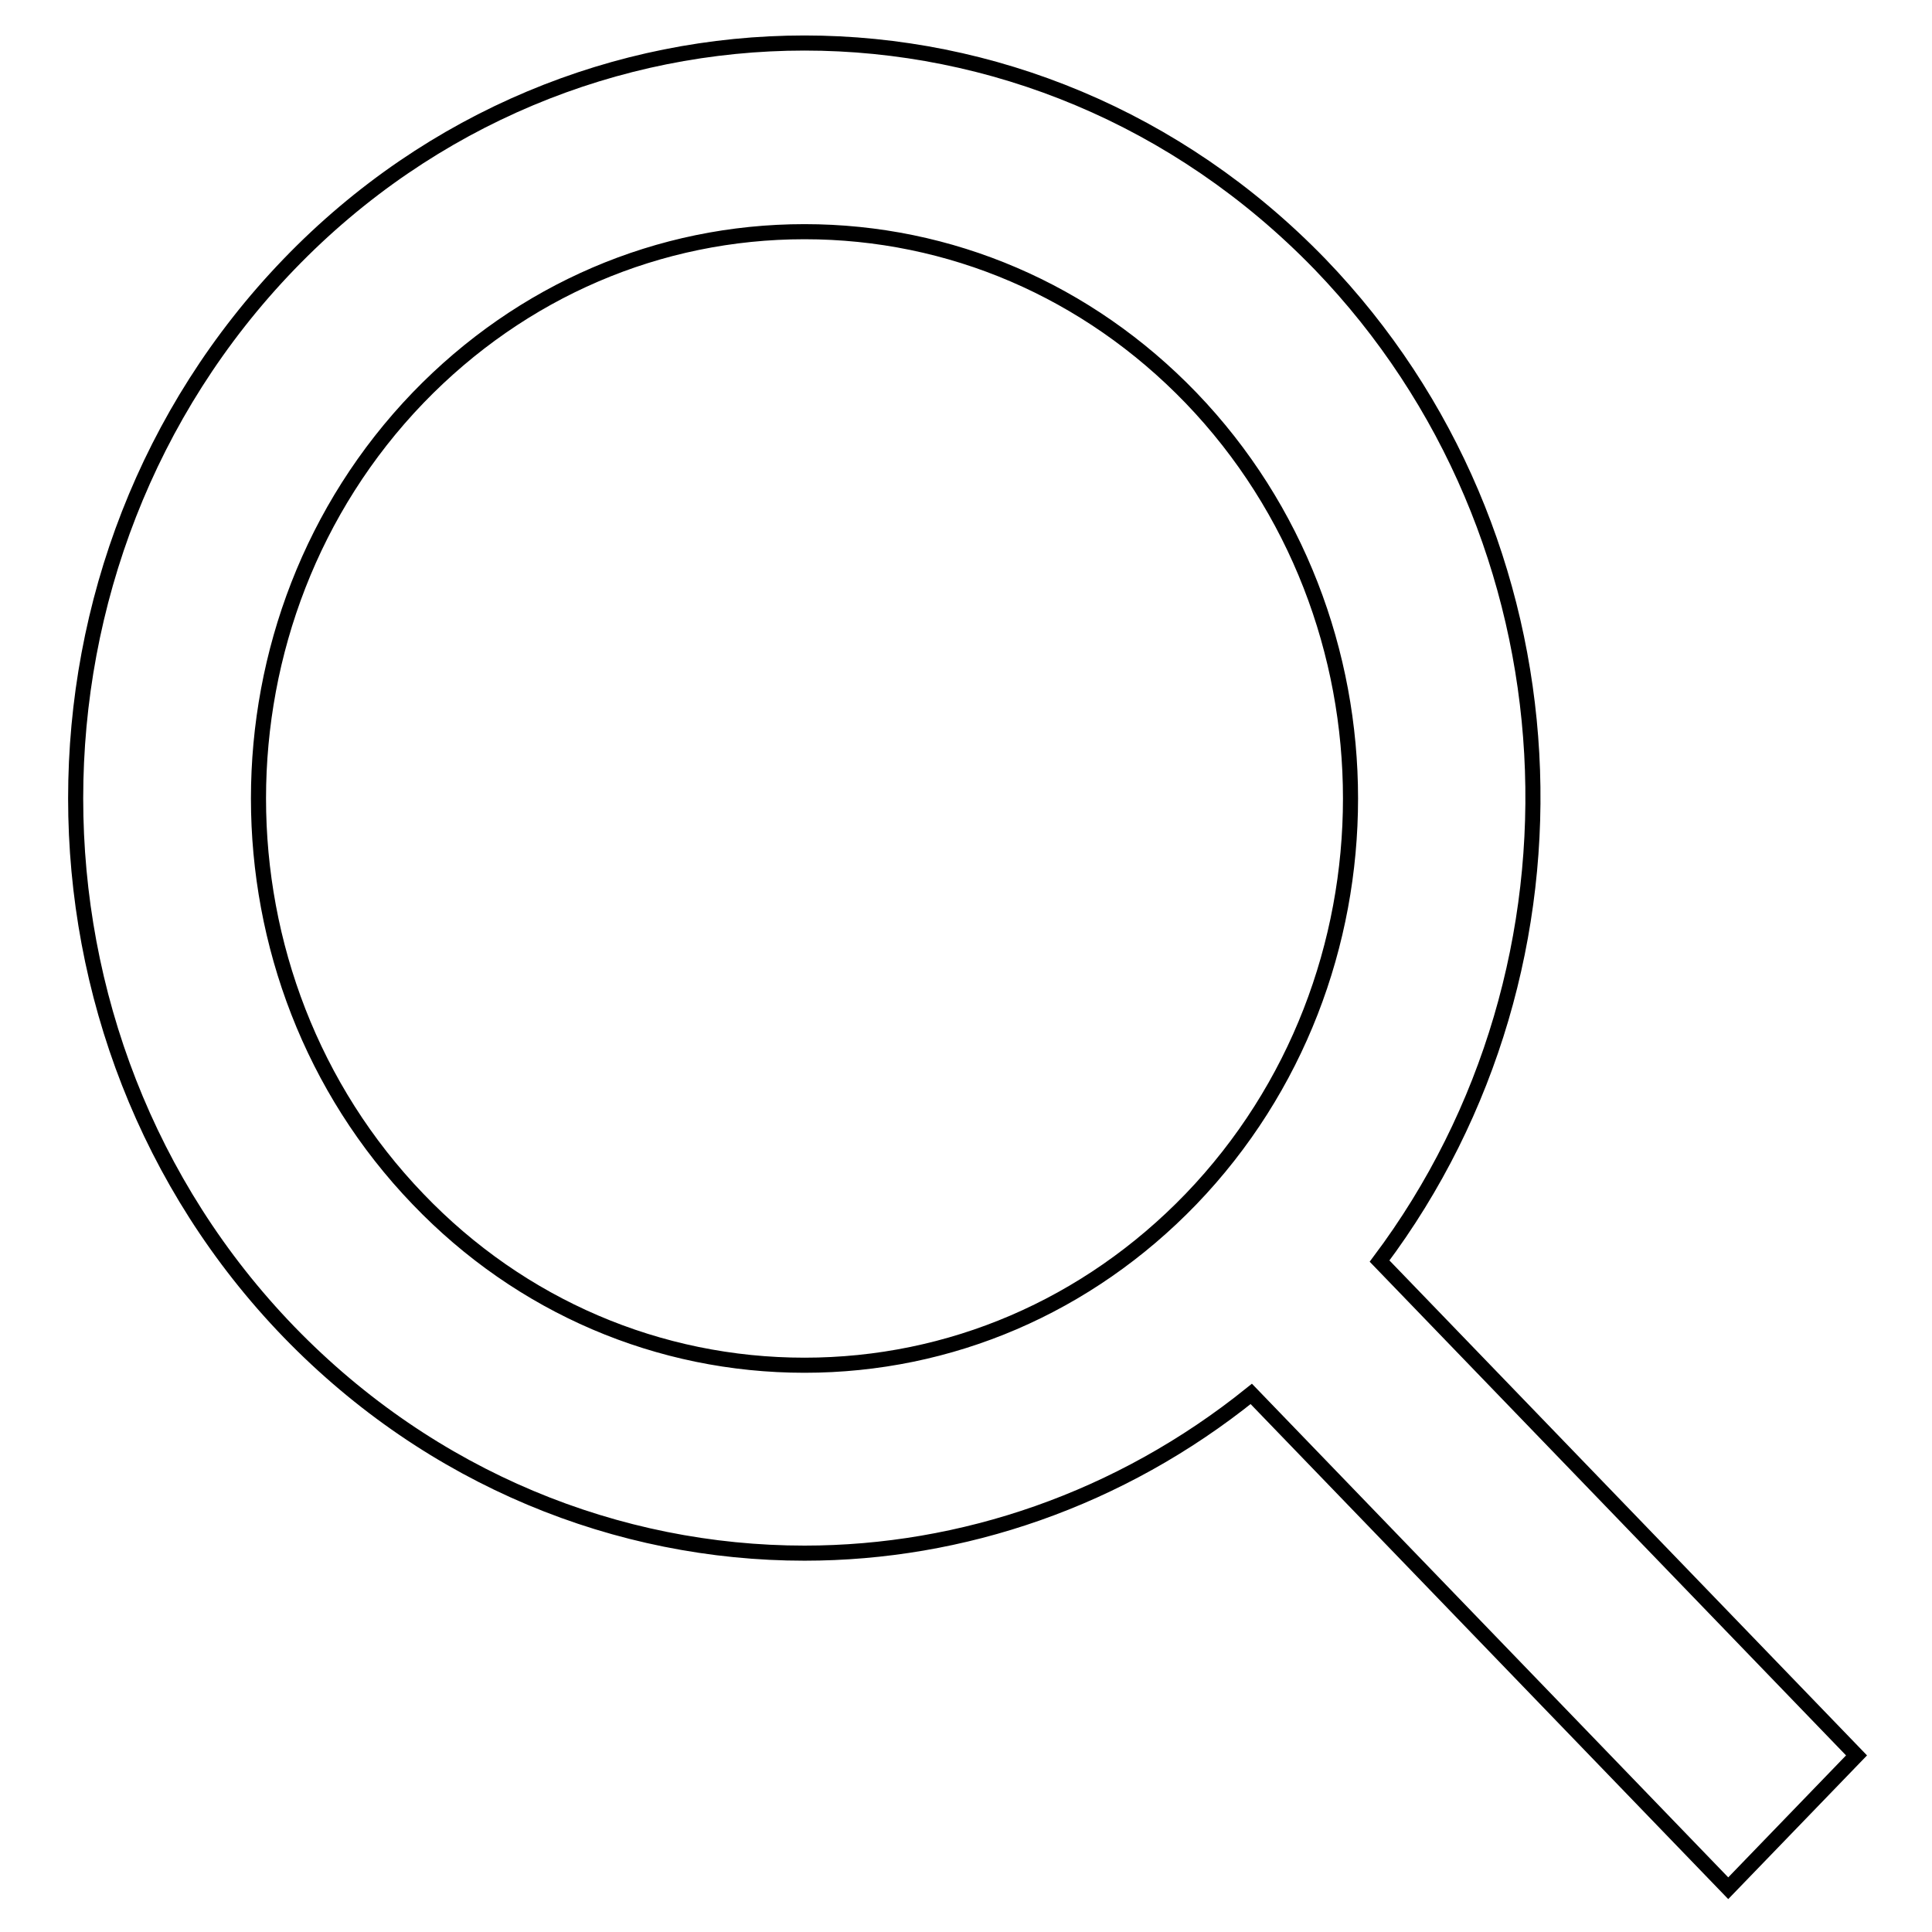 <?xml version="1.0" encoding="utf-8"?>
<!-- Svg Vector Icons : http://www.onlinewebfonts.com/icon -->
<!DOCTYPE svg PUBLIC "-//W3C//DTD SVG 1.1//EN" "http://www.w3.org/Graphics/SVG/1.1/DTD/svg11.dtd">
<svg version="1.1" xmlns="http://www.w3.org/2000/svg" xmlns:xlink="http://www.w3.org/1999/xlink" x="0px" y="0px" viewBox="0 0 256 256" enable-background="new 0 0 256 256" xml:space="preserve">
<g> <path stroke-width="2" fill-opacity="0" stroke="#000000"  d="M246,232.6l-63.2-65.5c29.5-39.3,26.9-96-7.9-132.1C156,15.5,131.3,5.7,106.6,5.7S57.1,15.5,38.3,35 c-37.7,39.1-37.7,102.5,0,141.5c18.9,19.5,43.6,29.3,68.3,29.3c20.9,0,41.8-7.1,59.2-21.1l63.2,65.5L246,232.6z M55.4,158.9 c-28.2-29.3-28.2-76.9,0-106.2c13.7-14.2,31.9-22,51.2-22s37.5,7.8,51.2,22c28.2,29.3,28.2,76.9,0,106.2 c-13.7,14.2-31.9,22-51.2,22S69,173.1,55.4,158.9z"/></g>
</svg>